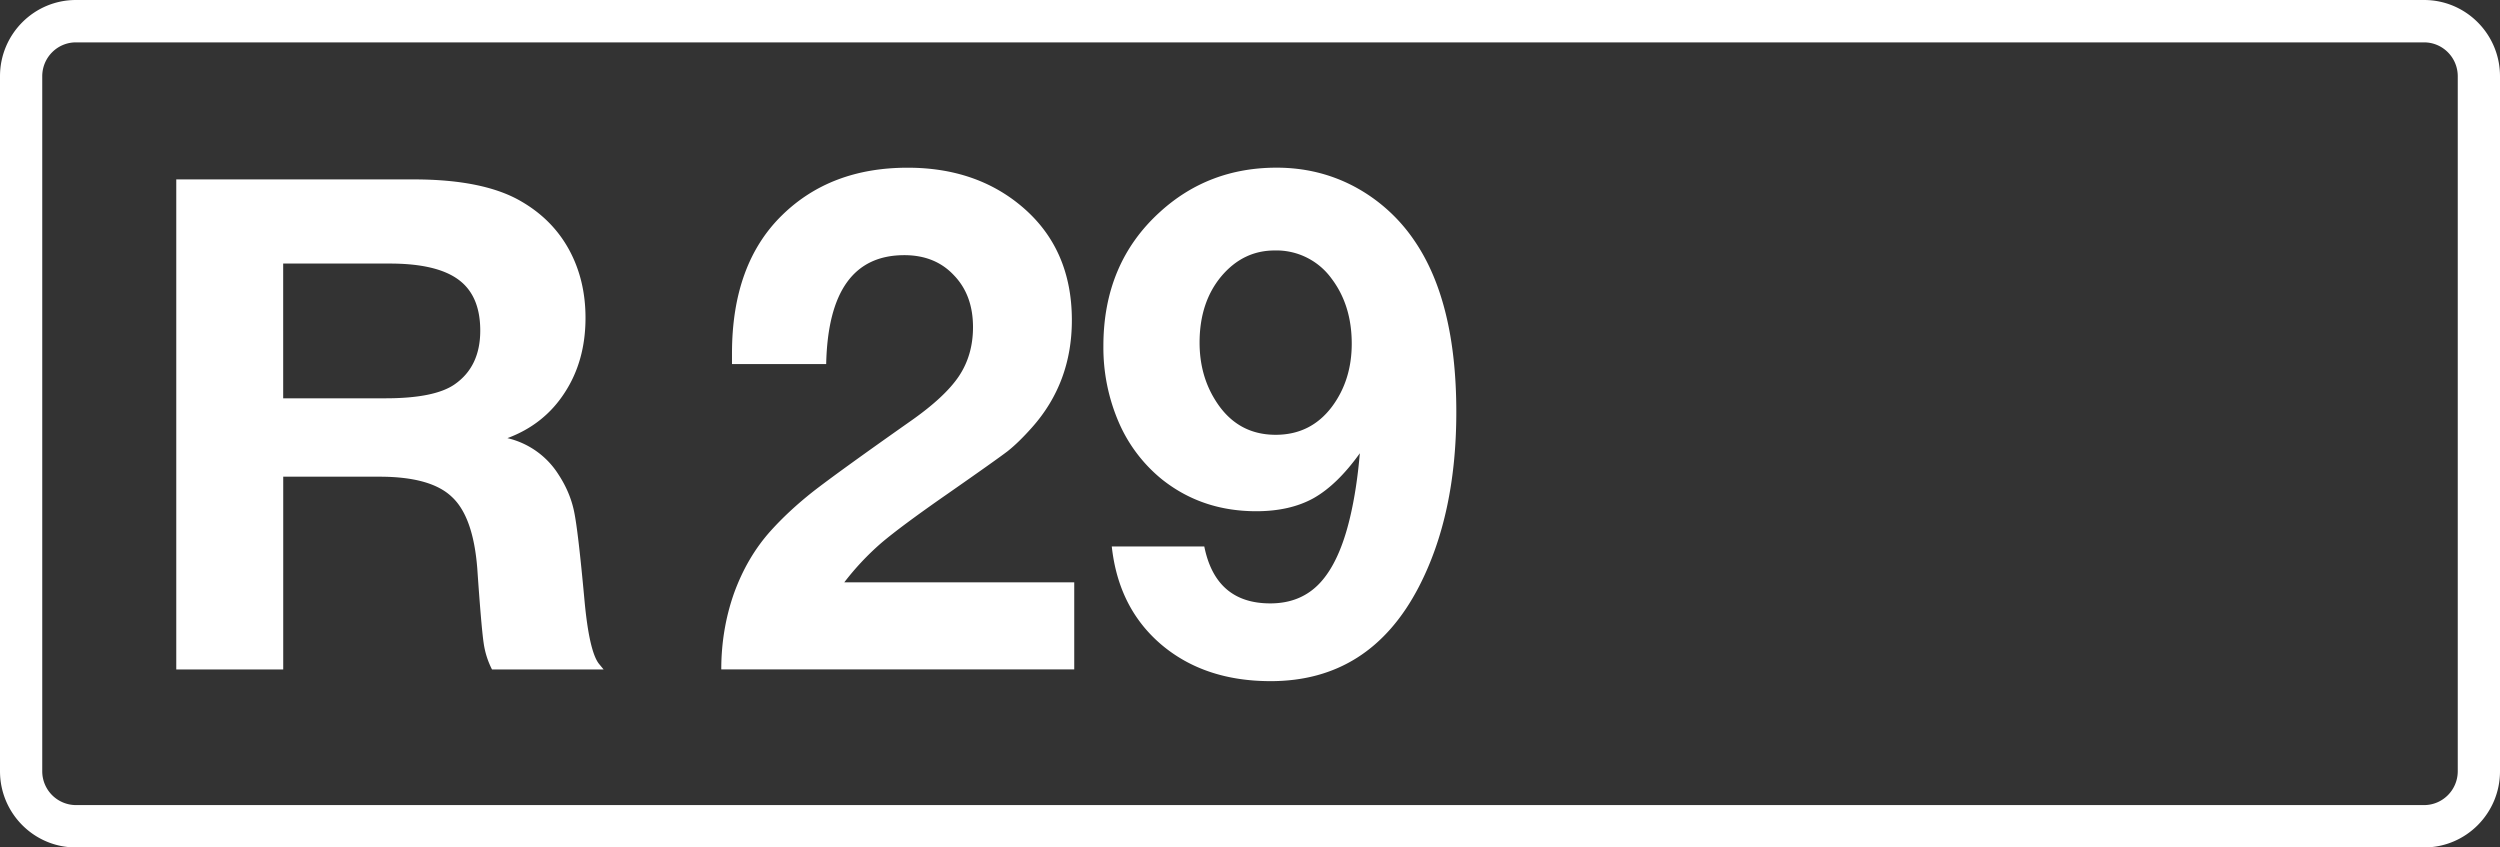 <svg class="color-immutable" width="59" height="20" viewBox="0 0 59 20" fill="none" xmlns="http://www.w3.org/2000/svg"><rect x="0" y="0" width="59" height="20" fill="#333333" stroke="none"/><g clip-path="url(#a)" fill="#fff"><path d="M57.208 1c.439 0 .795.358.795.8v16.4c0 .442-.356.8-.795.8H1.792a.798.798 0 0 1-.795-.8V1.8c0-.442.356-.8.795-.8h55.416Zm0-1H1.792C.803 0 0 .806 0 1.8v16.4c0 .994.803 1.8 1.792 1.8h55.416c.99 0 1.792-.806 1.792-1.8V1.8c0-.994-.803-1.8-1.792-1.8Z"/><path d="M4.16 4.234h5.6c1.108 0 1.957.174 2.547.522.49.285.865.664 1.124 1.139.258.475.387 1.01.387 1.606 0 .675-.163 1.263-.49 1.764-.322.5-.773.86-1.353 1.075a1.95 1.95 0 0 1 1.203.855c.184.28.308.572.371.878.064.306.145 1.004.245 2.096.074.802.188 1.3.34 1.495l.111.135h-2.634a1.982 1.982 0 0 1-.197-.625c-.037-.253-.087-.839-.15-1.756-.064-.818-.264-1.382-.602-1.693-.332-.317-.902-.475-1.708-.475h-2.27V15.8H4.16V4.234Zm2.523 1.985V9.4h2.413c.775 0 1.32-.11 1.637-.332.401-.28.601-.701.601-1.266 0-.548-.17-.949-.514-1.202-.342-.253-.883-.38-1.621-.38H-1.994ZM25.352 13.742v2.056h-8.33c0-.627.1-1.226.3-1.795.207-.57.494-1.06.863-1.471.285-.317.617-.625.997-.926.385-.3 1.147-.851 2.286-1.653.553-.385.941-.744 1.163-1.076.221-.332.332-.717.332-1.155 0-.506-.15-.915-.451-1.226-.295-.316-.686-.474-1.17-.474-1.192 0-1.807.857-1.844 2.57h-2.223V8.34c0-1.402.393-2.489 1.18-3.259.764-.749 1.752-1.123 2.965-1.123 1.076 0 1.975.306 2.698.918.785.664 1.178 1.558 1.178 2.681 0 .981-.313 1.825-.941 2.531-.206.232-.398.42-.577.562-.18.137-.652.472-1.416 1.005-.728.506-1.25.893-1.567 1.162a6.342 6.342 0 0 0-.87.926h5.427ZM26.238 12.896h2.183c.18.896.699 1.344 1.558 1.344.485 0 .878-.163 1.179-.49.306-.332.54-.847.704-1.543.105-.443.182-.946.23-1.51-.354.495-.718.849-1.092 1.06-.37.205-.82.308-1.353.308-.85 0-1.587-.248-2.215-.744a3.542 3.542 0 0 1-1.028-1.352 4.444 4.444 0 0 1-.364-1.804c0-1.302.446-2.357 1.337-3.164.764-.696 1.682-1.044 2.752-1.044.66 0 1.269.148 1.828.443a3.961 3.961 0 0 1 1.408 1.258c.67.965 1.004 2.32 1.004 4.066 0 1.613-.295 2.99-.886 4.129-.77 1.482-1.935 2.222-3.496 2.222-1.039 0-1.898-.287-2.579-.862-.675-.575-1.065-1.347-1.17-2.317Zm3.844-6.985c-.496 0-.915.203-1.258.609-.343.411-.514.933-.514 1.566 0 .512.124.965.372 1.36.337.544.812.815 1.424.815.553 0 .996-.221 1.329-.664.31-.417.466-.912.466-1.487 0-.607-.16-1.12-.482-1.543a1.606 1.606 0 0 0-1.337-.656Z"/></g><defs><clipPath id="a"><path fill="#fff" d="M0 0h59v20H0z"/></clipPath></defs></svg>